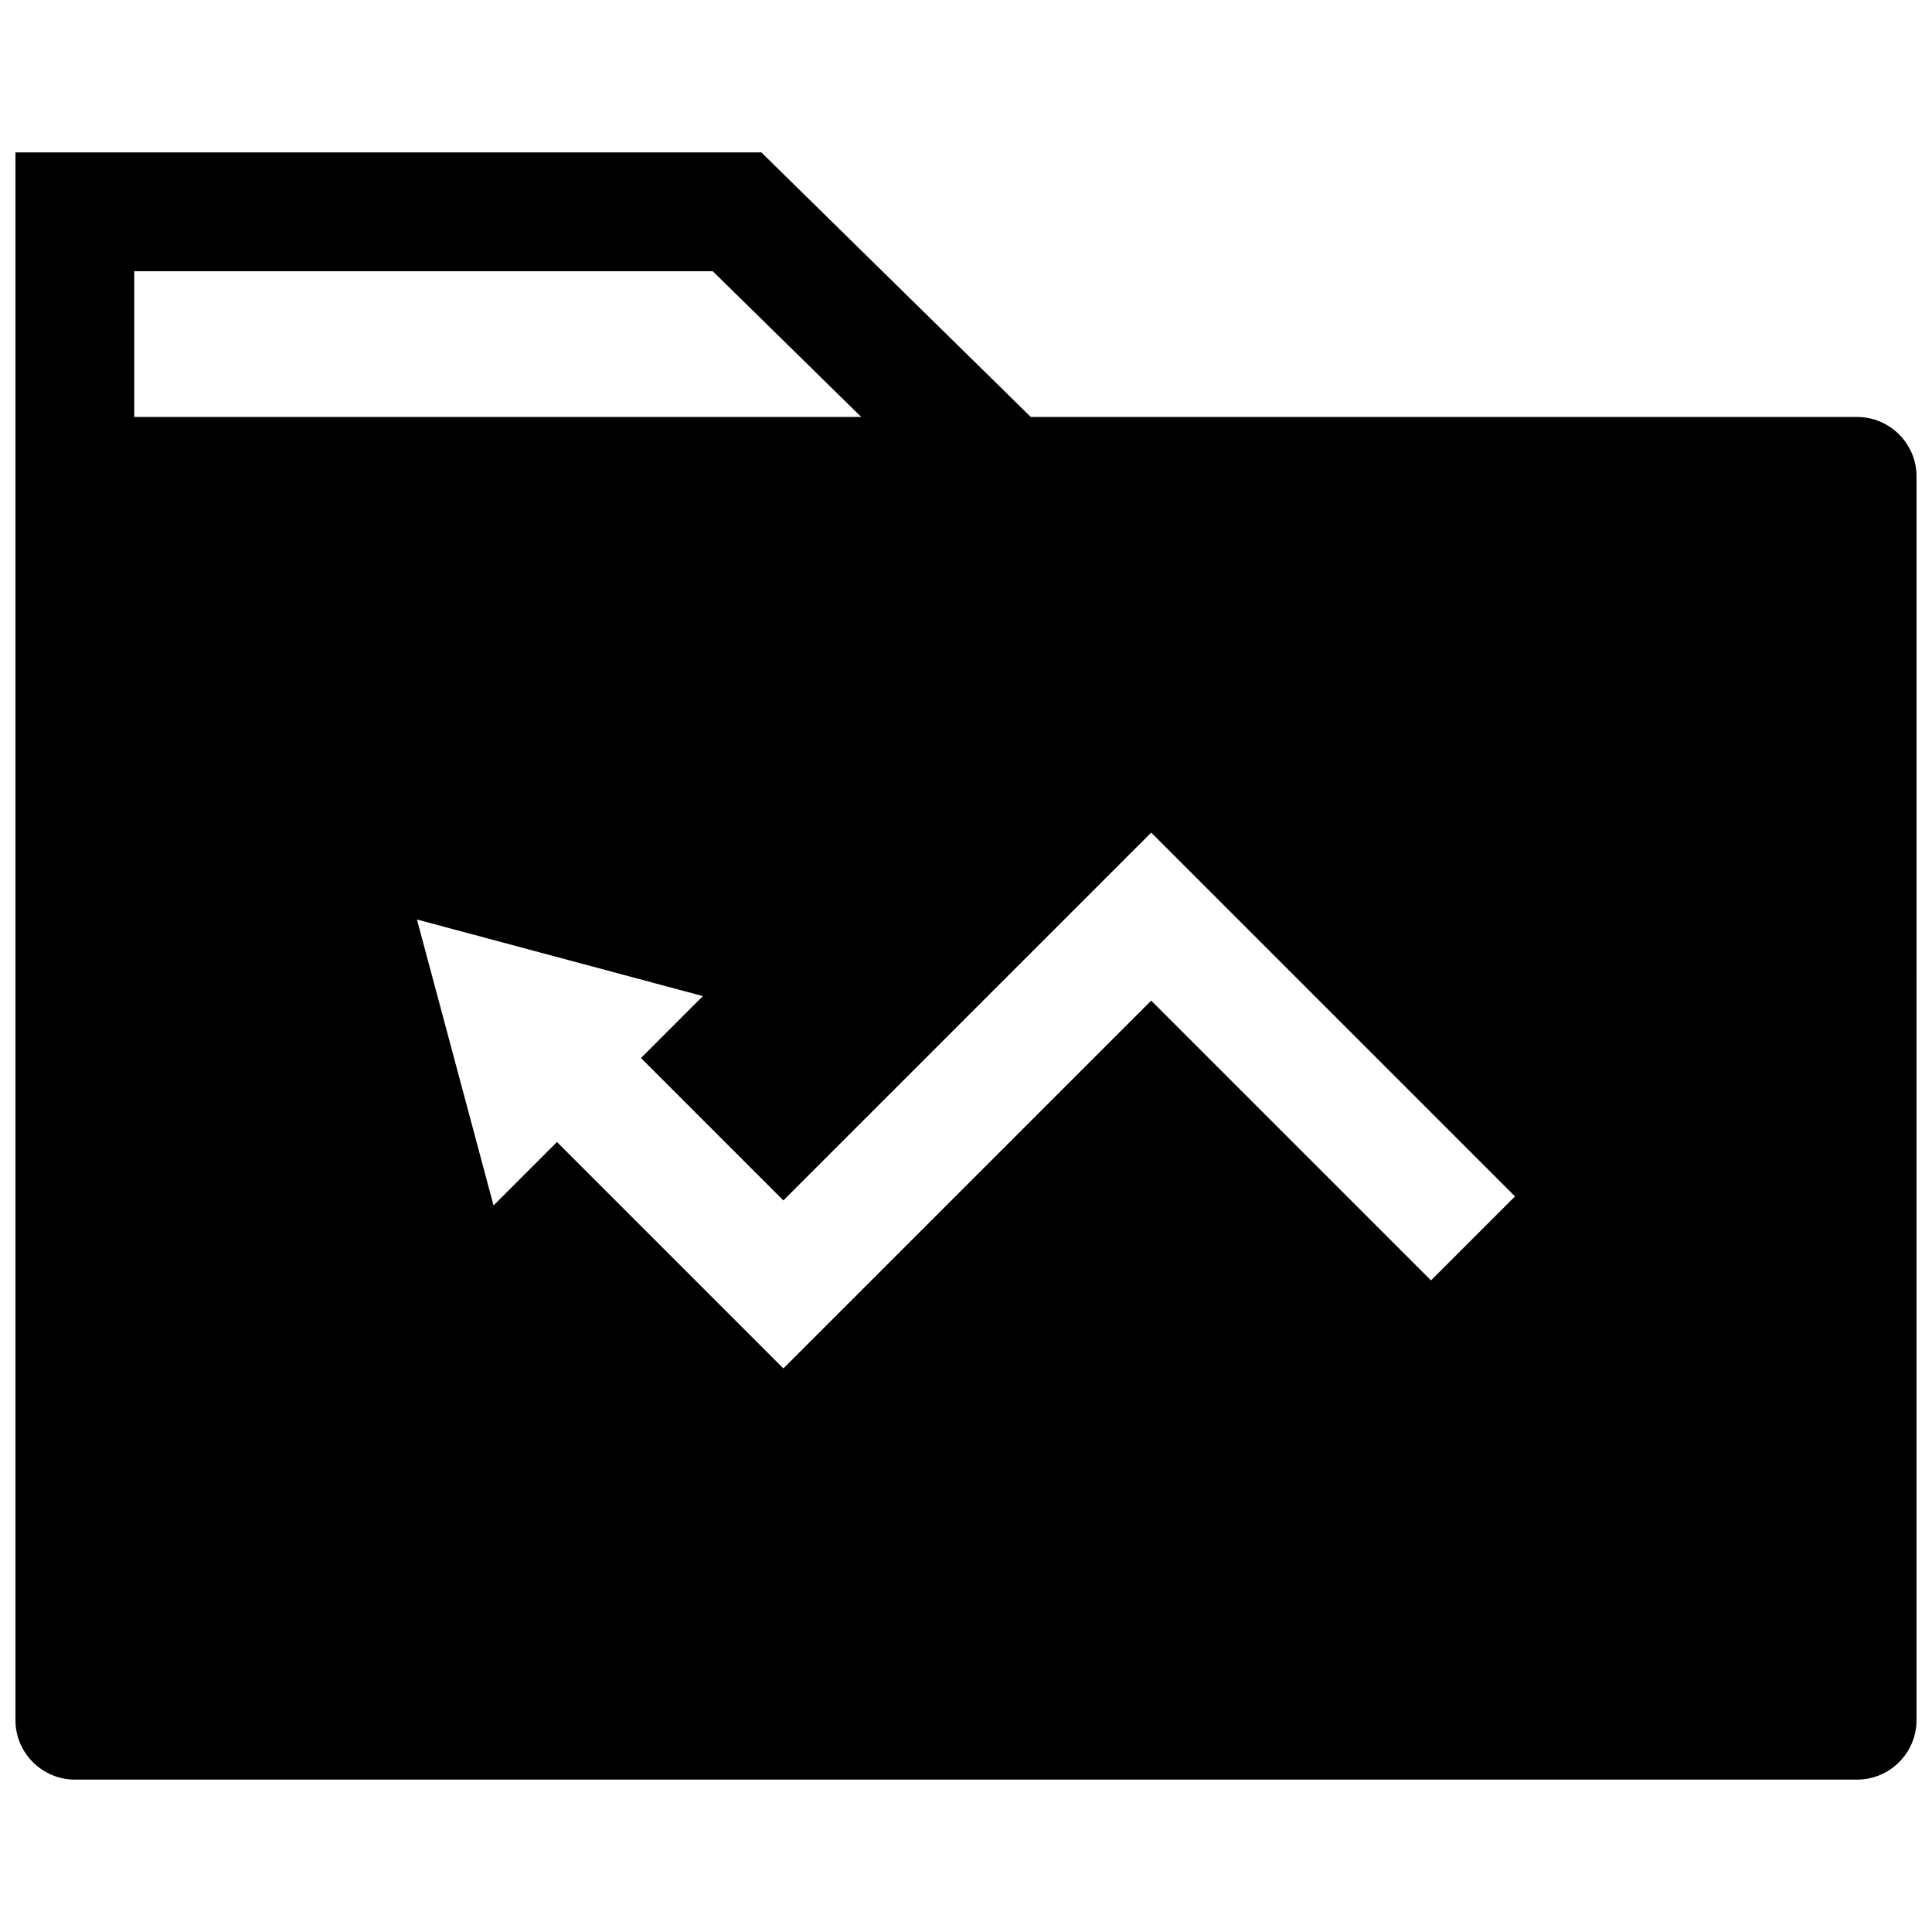 <?xml version="1.0" encoding="UTF-8"?>
<!-- Uploaded to: SVG Repo, www.svgrepo.com, Generator: SVG Repo Mixer Tools -->
<svg width="800px" height="800px" version="1.1" viewBox="144 144 512 512" xmlns="http://www.w3.org/2000/svg">
 <defs>
  <clipPath id="a">
   <path d="m148.09 184h503.81v432h-503.81z"/>
  </clipPath>
 </defs>
 <g clip-path="url(#a)">
  <path d="m636.16 254.5h-218.99l-71.406-70.117h-197.67v85.844 0.016 329.63c0 8.66 7.086 15.742 15.742 15.742h472.32c8.66 0 15.742-7.086 15.742-15.742l0.004-329.63c0-8.656-7.082-15.742-15.742-15.742zm-456.58-38.629h153.3l39.352 38.629h-192.65zm343.65 267.45-74.148-74.148-97.477 97.473-60-60-16.809 16.809-20.301-75.777 75.777 20.301-16.406 16.406 37.738 37.738 97.48-97.473 96.41 96.41z"/>
 </g>
</svg>